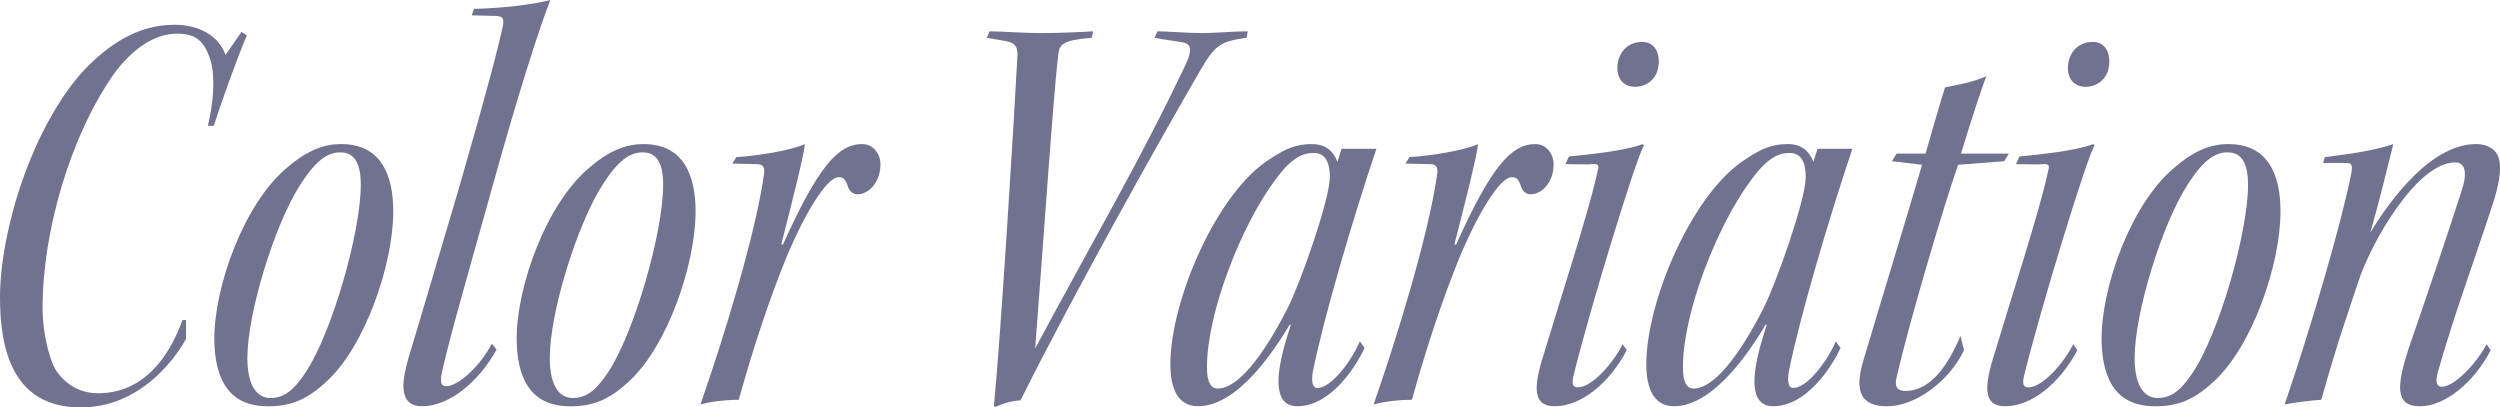 <?xml version="1.0" encoding="UTF-8"?>
<svg id="_レイヤー_2" data-name="レイヤー 2" xmlns="http://www.w3.org/2000/svg" viewBox="0 0 535.09 87.21">
  <defs>
    <style>
      .cls-1 {
        fill: #70728f;
      }
    </style>
  </defs>
  <g id="design">
    <g>
      <path class="cls-1" d="M39.81,68.5v4.04c-2.78,5.06-10.36,14.66-22.5,14.66C3.03,87.21,0,75.33,0,63.7,0,49.42,6.83,27.17,18.07,14.91c4.93-5.06,11.12-9.61,19.21-9.61,5.31,0,9.48,2.28,11,6.45l3.41-4.93,1.14.76c-2.53,5.94-5.81,15.42-7.08,19.34h-1.26c1.14-4.8,1.64-9.98.63-13.78-1.26-4.17-3.03-5.94-7.2-5.94-4.55,0-9.35,2.91-13.52,8.59-9.23,13.14-15.29,33.49-15.29,50.18,0,5.06,1.39,11.12,3.03,13.52,2.15,3.03,5.18,4.68,8.85,4.68,9.48,0,15.04-7.33,18.07-15.67h.76Z"/>
      <path class="cls-1" d="M73.05,30.84c8.47,0,11.12,6.57,11.12,14.41,0,11.38-6.07,28.94-14.28,36.4-4.04,3.79-7.58,5.31-12.39,5.31-5.06,0-11.5-1.77-11.63-14.41,0-11.25,6.32-28.94,15.55-36.65,3.79-3.29,7.46-5.06,11.5-5.06h.13ZM72.8,32.61c-2.78,0-5.31,1.9-8.47,6.83-5.56,8.59-11.38,27.55-11.38,37.16,0,6.32,2.28,8.59,4.93,8.59s4.8-1.39,7.33-5.18c5.81-8.47,12.01-30.33,12.01-40.44,0-4.42-1.26-6.95-4.3-6.95h-.13Z"/>
      <path class="cls-1" d="M101.49,1.9c5.69-.13,12.51-.88,16.3-1.9-2.28,5.81-6.83,19.84-12.39,39.94-5.69,20.35-9.1,32.1-10.74,39.43-.38,1.77-.63,3.29.88,3.29,2.4,0,7.08-4.04,9.73-9.1l1.01,1.26c-3.67,6.7-9.99,12.13-15.93,12.13-5.43,0-4.17-5.94-2.91-10.36,3.41-11.25,6.82-23,10.74-36.15,6.32-21.87,8.47-30.33,9.48-35.01.25-1.64-.13-1.9-1.52-2.02l-5.18-.13.51-1.39Z"/>
      <path class="cls-1" d="M137.76,30.84c8.47,0,11.12,6.57,11.12,14.41,0,11.38-6.07,28.94-14.28,36.4-4.04,3.79-7.58,5.31-12.39,5.31-5.06,0-11.5-1.77-11.63-14.41,0-11.25,6.32-28.94,15.55-36.65,3.79-3.29,7.46-5.06,11.5-5.06h.13ZM137.51,32.61c-2.78,0-5.31,1.9-8.47,6.83-5.56,8.59-11.37,27.55-11.37,37.16,0,6.32,2.27,8.59,4.93,8.59s4.8-1.39,7.33-5.18c5.81-8.47,12.01-30.33,12.01-40.44,0-4.42-1.26-6.95-4.3-6.95h-.13Z"/>
      <path class="cls-1" d="M157.61,33.62c4.42-.25,11.63-1.39,14.66-2.78-.13,2.15-2.91,13.14-5.06,21.49h.38c7.46-16.56,11.75-21.49,16.94-21.49,2.53,0,3.92,2.28,3.92,4.3,0,4.04-2.65,6.45-4.93,6.45-1.01,0-1.77-.76-2.02-1.64-.63-1.77-1.01-2.02-2.02-2.02-2.53,0-7.33,7.84-11.38,17.69-3.16,7.84-6.57,17.69-9.98,29.95-2.78,0-6.07.38-8.21,1.01,4.8-13.65,11.88-36.53,13.65-49.54.13-1.39-.38-1.9-1.52-1.9-1.39,0-4.04-.13-5.31-.13l.88-1.39Z"/>
      <path class="cls-1" d="M211.83,6.7c2.4,0,7.08.38,10.87.38,4.42,0,9.23-.25,11.25-.38l-.25,1.39c-6.32.51-6.95,1.39-7.2,3.67-1.01,8.22-3.03,38.04-4.93,62.81,13.27-24.77,21.99-39.31,32.1-60.54,1.64-3.41,1.26-4.55-.38-4.93-1.9-.38-4.42-.63-6.19-1.01l.63-1.39c1.9,0,6.45.38,9.61.38,2.65,0,6.7-.38,9.73-.38l-.25,1.39c-5.69.76-6.83,1.64-9.98,7.08-8.59,14.79-26.54,46.76-38.42,70.52-2.27.13-4.3.88-5.31,1.39l-.38-.13c1.52-15.55,4.42-62.81,5.06-75.45-.13-1.52-.38-2.4-2.91-2.78l-3.67-.63.63-1.39Z"/>
      <path class="cls-1" d="M292.08,74.44c-1.9,4.17-7.33,12.51-14.41,12.51-5.43,0-4.17-7.33-3.03-11.88.13-.63,1.14-4.04,1.64-5.56h-.25c-2.65,4.42-10.74,17.44-19.59,17.44-4.68,0-5.94-4.42-5.94-8.97,0-13.65,9.98-36.91,21.36-43.98,3.41-2.28,5.69-3.16,8.97-3.16,2.91,0,4.55,1.52,5.43,3.79l.88-2.78h7.46c-5.18,15.42-11.12,35.64-13.52,47.27-.25,1.14-.63,3.92.88,3.92,2.91,0,7.2-5.56,9.1-9.98l1.01,1.39ZM258.34,78.61c0,1.52.13,4.55,2.28,4.55,4.42,0,9.86-7.2,14.91-17.06,2.78-5.43,9.1-23.38,9.1-28.18,0-3.79-1.39-5.18-3.41-5.18-2.28,0-4.68.88-8.22,5.69-7.46,9.98-14.66,28.69-14.66,40.06v.13Z"/>
      <path class="cls-1" d="M301.69,33.62c4.42-.25,11.63-1.39,14.66-2.78-.13,2.15-2.91,13.14-5.06,21.49h.38c7.46-16.56,11.75-21.49,16.94-21.49,2.53,0,3.92,2.28,3.92,4.3,0,4.04-2.65,6.45-4.93,6.45-1.01,0-1.77-.76-2.02-1.64-.63-1.77-1.01-2.02-2.02-2.02-2.53,0-7.33,7.84-11.38,17.69-3.16,7.84-6.57,17.69-9.98,29.95-2.78,0-6.07.38-8.21,1.01,4.8-13.65,11.88-36.53,13.65-49.54.13-1.39-.38-1.9-1.52-1.9-1.39,0-4.04-.13-5.31-.13l.88-1.39Z"/>
      <path class="cls-1" d="M335.81,33.49c3.79-.38,11.88-1.14,15.8-2.65l.25.25c-1.9,3.41-11.5,34.88-15.04,49.17-.51,2.02-.13,2.65.88,2.65,2.91,0,7.33-4.8,9.61-9.23l.88,1.26c-3.79,7.2-9.86,12.01-15.42,12.01-4.68,0-4.68-3.92-2.27-11.38,3.16-10.62,9.61-30.33,11.38-38.67.38-1.39.38-1.77-.76-1.77-1.52.13-3.79,0-6.07,0l.76-1.64ZM351.49,8.97c2.4,0,3.67,1.9,3.54,4.55-.13,3.29-2.53,5.06-5.06,5.06-2.28,0-3.92-1.52-3.79-4.42.25-3.29,2.53-5.18,5.18-5.18h.13Z"/>
      <path class="cls-1" d="M393.95,74.44c-1.9,4.17-7.33,12.51-14.41,12.51-5.43,0-4.17-7.33-3.03-11.88.13-.63,1.14-4.04,1.64-5.56h-.25c-2.65,4.42-10.74,17.44-19.59,17.44-4.68,0-5.94-4.42-5.94-8.97,0-13.65,9.98-36.91,21.36-43.98,3.41-2.28,5.69-3.16,8.97-3.16,2.91,0,4.55,1.52,5.43,3.79l.88-2.78h7.46c-5.18,15.42-11.12,35.64-13.52,47.27-.25,1.14-.63,3.92.88,3.92,2.91,0,7.2-5.56,9.1-9.98l1.01,1.39ZM360.21,78.61c0,1.52.13,4.55,2.27,4.55,4.42,0,9.86-7.2,14.91-17.06,2.78-5.43,9.1-23.38,9.1-28.18,0-3.79-1.39-5.18-3.41-5.18-2.28,0-4.68.88-8.21,5.69-7.46,9.98-14.66,28.69-14.66,40.06v.13Z"/>
      <path class="cls-1" d="M420.37,74.95c-3.41,7.08-10.74,12.01-16.43,12.01-6.95,0-6.57-4.93-5.06-9.98,3.79-12.76,9.35-30.84,12.51-41.71l-6.45-.76,1.01-1.64h6.19c1.26-4.3,3.16-11.12,4.17-14.16,2.91-.63,5.69-1.01,8.85-2.4-.88,2.15-3.29,9.48-5.43,16.56h10.24l-1.01,1.64-9.86.76c-3.29,9.48-10.49,33.87-13.14,45.37-.51,2.02,0,3.03,1.9,3.03,5.81,0,9.48-6.45,11.75-11.75l.76,3.03Z"/>
      <path class="cls-1" d="M432.25,33.49c3.79-.38,11.88-1.14,15.8-2.65l.25.25c-1.9,3.41-11.5,34.88-15.04,49.17-.5,2.02-.13,2.65.88,2.65,2.91,0,7.33-4.8,9.61-9.23l.88,1.26c-3.79,7.2-9.86,12.01-15.42,12.01-4.68,0-4.68-3.92-2.28-11.38,3.16-10.62,9.61-30.33,11.38-38.67.38-1.39.38-1.77-.76-1.77-1.52.13-3.79,0-6.07,0l.76-1.64ZM447.92,8.97c2.4,0,3.67,1.9,3.54,4.55-.13,3.29-2.53,5.06-5.06,5.06-2.27,0-3.92-1.52-3.79-4.42.25-3.29,2.53-5.18,5.18-5.18h.13Z"/>
      <path class="cls-1" d="M476.99,30.84c8.47,0,11.12,6.57,11.12,14.41,0,11.38-6.07,28.94-14.28,36.4-4.04,3.79-7.58,5.31-12.39,5.31-5.06,0-11.5-1.77-11.63-14.41,0-11.25,6.32-28.94,15.55-36.65,3.79-3.29,7.46-5.06,11.5-5.06h.13ZM476.74,32.61c-2.78,0-5.31,1.9-8.47,6.83-5.56,8.59-11.38,27.55-11.38,37.16,0,6.32,2.28,8.59,4.93,8.59s4.8-1.39,7.33-5.18c5.81-8.47,12.01-30.33,12.01-40.44,0-4.42-1.26-6.95-4.3-6.95h-.13Z"/>
      <path class="cls-1" d="M533.11,74.95c-3.54,6.82-9.73,12.01-15.17,12.01s-4.93-4.55-2.4-12.39c3.54-10.24,8.09-23.63,11.38-33.87,1.14-3.41.88-5.94-1.39-5.94-8.34,0-18.2,17.44-20.85,25.78-2.28,6.95-4.17,12.01-7.84,25.02-2.02.13-6.07.63-7.84,1.01,5.69-16.68,12.13-38.67,14.28-49.54.25-1.77.13-2.15-1.26-2.15h-4.8l.38-1.26c4.17-.51,10.24-1.26,14.66-2.78-1.39,5.56-2.91,11.88-4.93,18.96,4.55-7.58,13.27-18.96,22.62-18.96,1.77,0,2.91.51,3.79,1.26,2.53,2.15,1.01,8.09-.51,12.51-3.54,10.87-8.34,23.89-11.5,35.26-.51,2.02-.13,2.91.88,2.91,2.78,0,7.46-5.06,9.61-9.1l.88,1.26Z"/>
    </g>
  </g>
</svg>